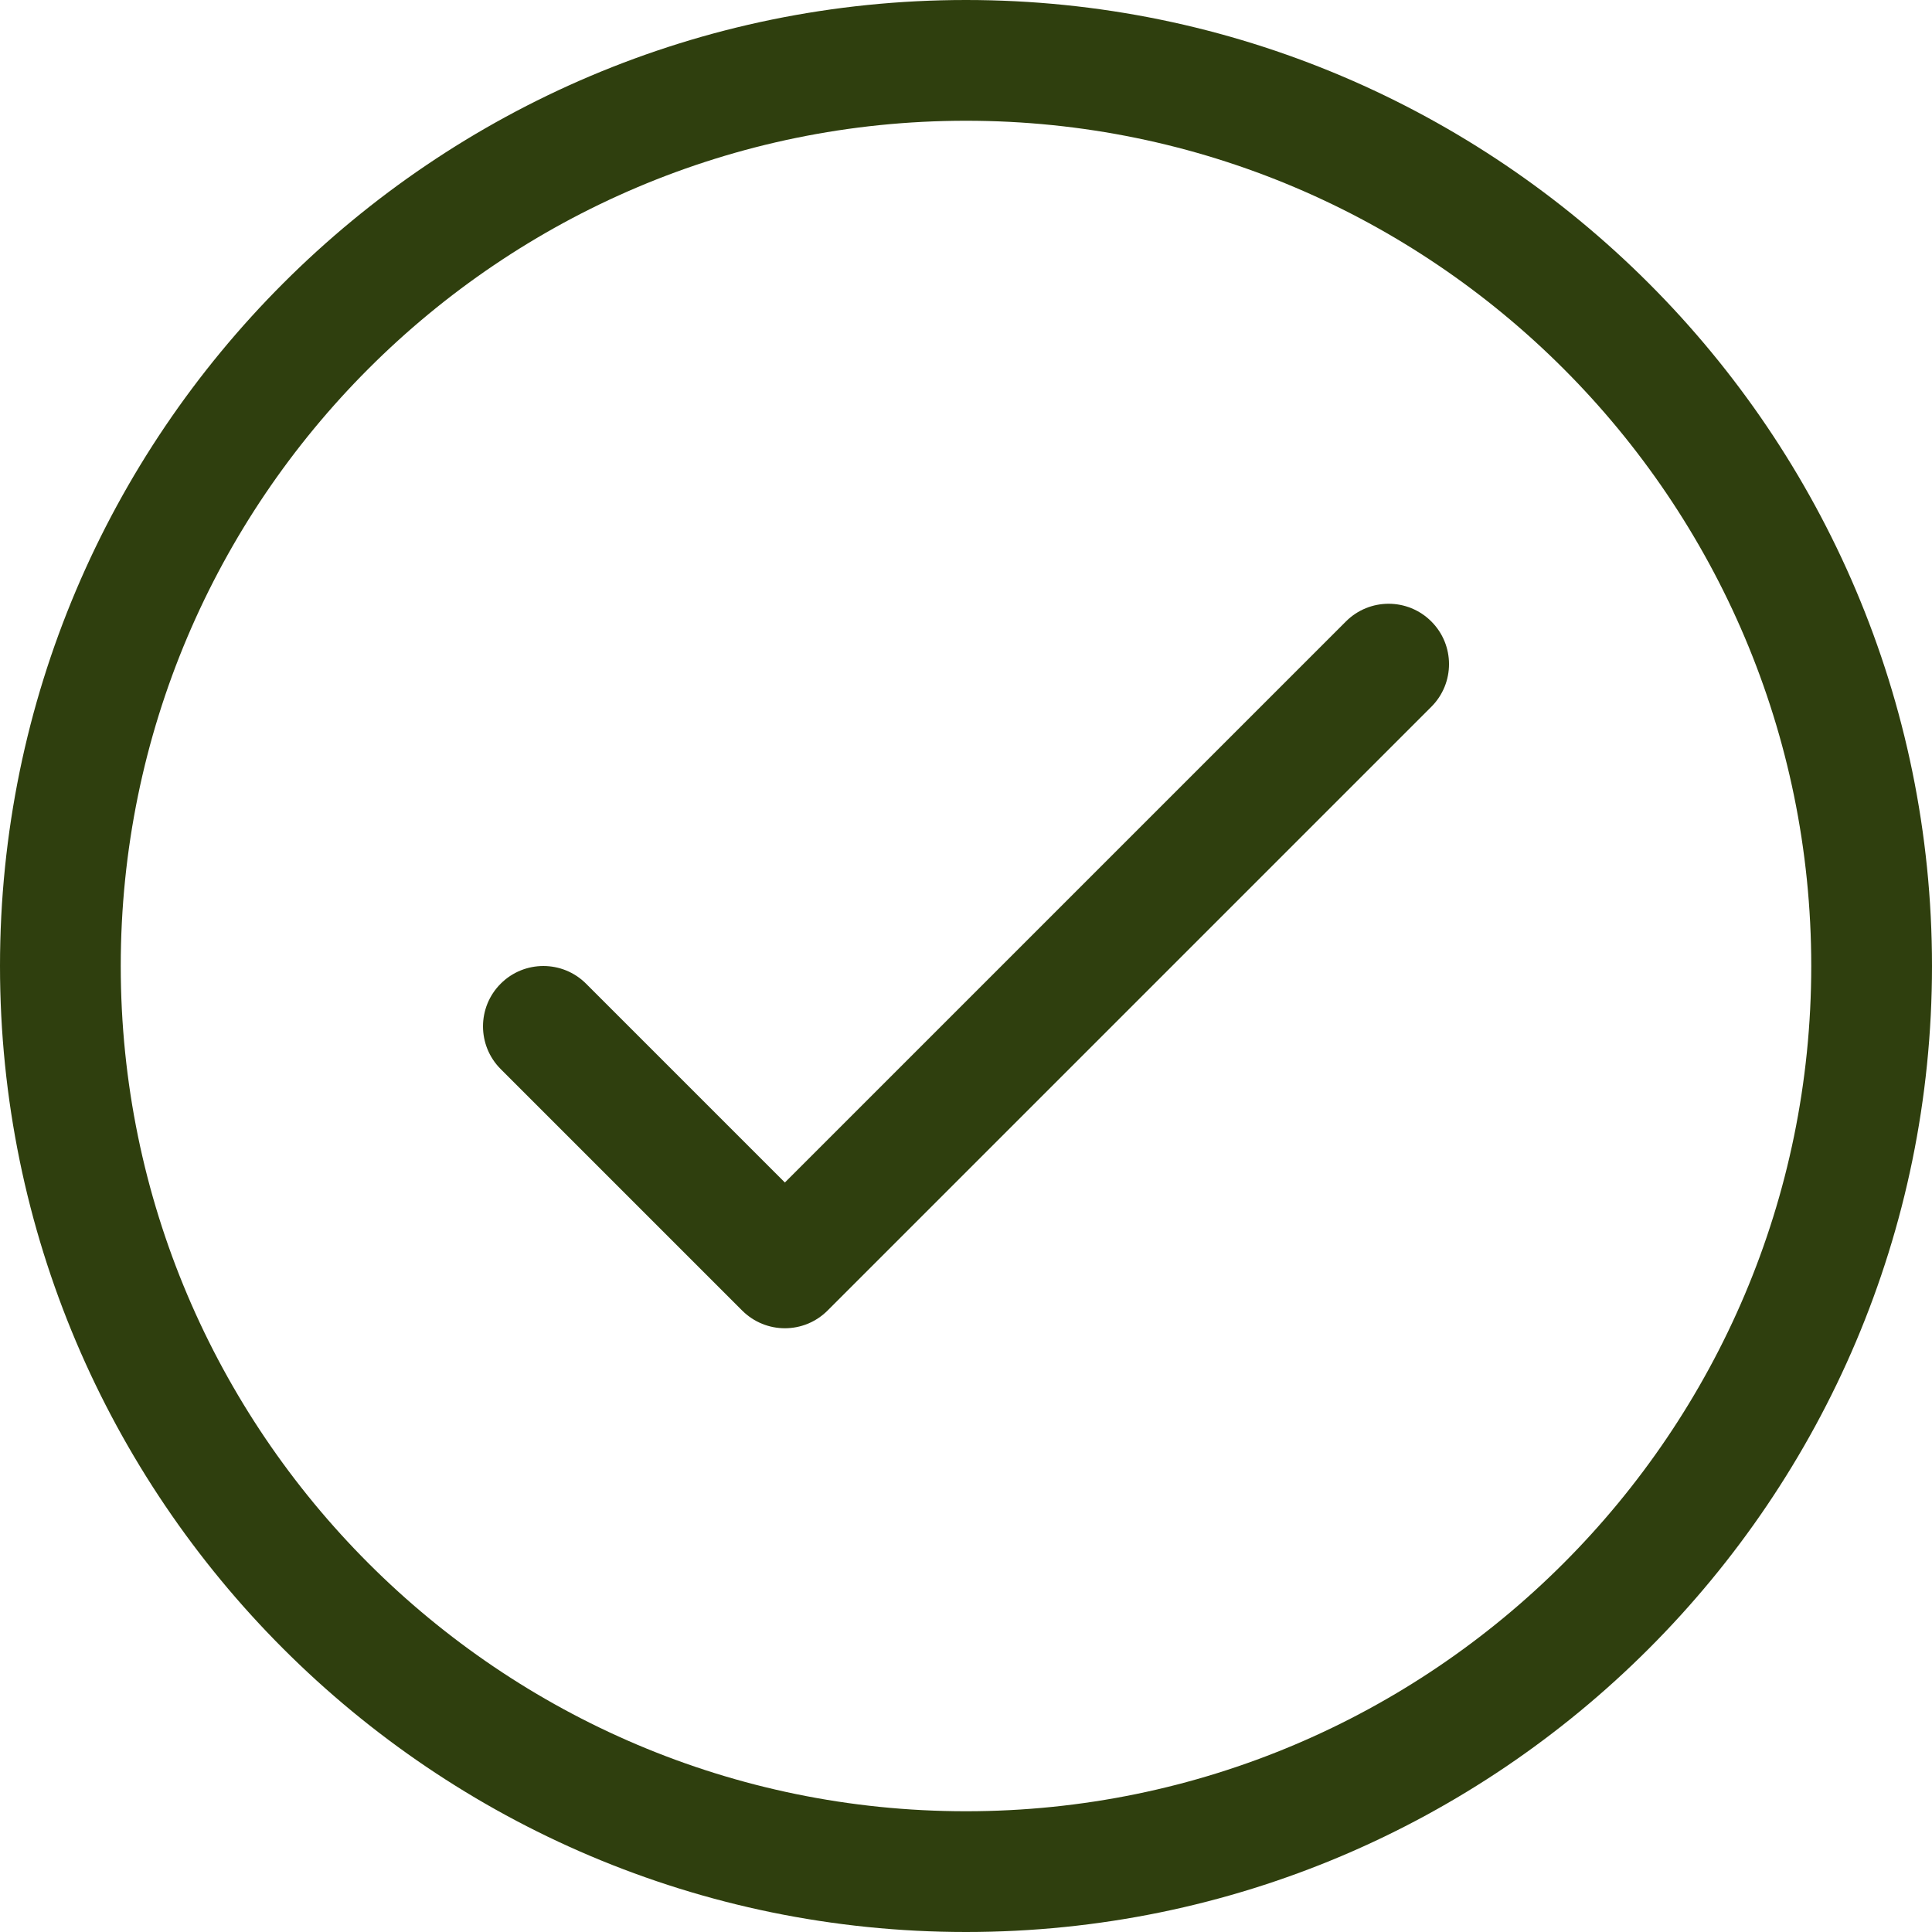 <svg width="64" height="64" viewBox="0 0 64 64" fill="none" xmlns="http://www.w3.org/2000/svg">
<g clip-path="url(#clip0_2825_2702)">
<path d="M32 64C14.355 64 0 49.645 0 32C0 14.355 14.355 0 32 0C49.645 0 64 14.355 64 32C64 49.645 49.645 64 32 64ZM32 4C16.561 4 4 16.561 4 32C4 47.44 16.561 60 32 60C47.44 60 60 47.44 60 32C60 16.561 47.44 4 32 4ZM27.414 43.414L47.414 23.414C48.196 22.633 48.196 21.367 47.414 20.586C46.633 19.805 45.367 19.805 44.586 20.586L26 39.172L19.414 32.586C18.633 31.805 17.367 31.805 16.586 32.586C15.805 33.367 15.805 34.633 16.586 35.414L24.586 43.414C24.977 43.804 25.488 44 26 44C26.512 44 27.023 43.804 27.414 43.414Z" fill="#2F3F0E"/>
</g>
<defs>
<clipPath id="clip0_2825_2702">
<rect width="64" height="64" fill="white"/>
</clipPath>
</defs>
</svg>
